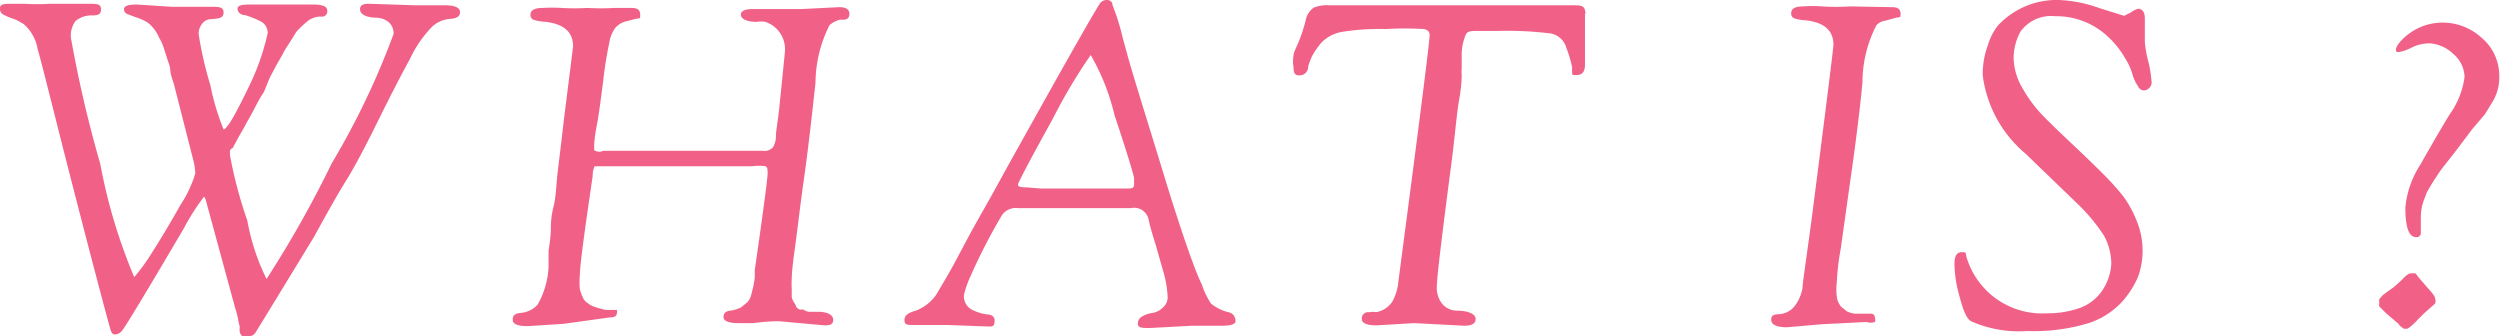 <svg xmlns="http://www.w3.org/2000/svg" viewBox="0 0 66.31 8.92"><defs><style>.cls-1{fill:#f16087;}</style></defs><title>header_global_whatis</title><g id="レイヤー_2" data-name="レイヤー 2"><g id="menu"><path class="cls-1" d="M11,.14l.79,0c.27,0,.41.06.41.18s-.08.16-.23.18a.78.78,0,0,0-.5.2,3.08,3.08,0,0,0-.59.85c-.24.44-.53,1-.86,1.67s-.61,1.2-.84,1.57-.51.87-.85,1.49C7.52,7.61,7,8.46,6.79,8.8a.22.22,0,0,1-.2.12.28.28,0,0,1-.16,0,.23.23,0,0,1-.07-.11.54.54,0,0,1,0-.15,1.49,1.49,0,0,1-.05-.22,2,2,0,0,0-.07-.26L5.5,5.46q-.06-.24-.09-.24a5.81,5.81,0,0,0-.53.83Q3.35,8.65,3.23,8.78a.24.24,0,0,1-.17.09c-.05,0-.09,0-.13-.13S2.58,7.46,2,5.21s-.89-3.54-1-3.9A1.13,1.13,0,0,0,.63.64L.53.58A1.08,1.08,0,0,0,.3.48,1.42,1.42,0,0,1,.06.37.18.18,0,0,1,0,.21C0,.13.08.1.24.1l.41,0a5.64,5.64,0,0,0,.69,0l1,0c.23,0,.34,0,.34.15S2.57.4,2.47.41A.66.66,0,0,0,2,.56.66.66,0,0,0,1.88,1a32.79,32.79,0,0,0,.78,3.35,14.5,14.5,0,0,0,.9,3A4.94,4.94,0,0,0,4,6.75c.27-.42.53-.86.79-1.32a3.14,3.14,0,0,0,.39-.83,1.69,1.69,0,0,0-.06-.38l-.51-2a2.25,2.25,0,0,1-.09-.31c0-.17-.07-.28-.08-.34l-.09-.28A1.2,1.2,0,0,0,4.22,1,1,1,0,0,0,3.92.6,1.41,1.41,0,0,0,3.61.46L3.37.37A.13.13,0,0,1,3.29.24c0-.08.11-.12.34-.12l.93.06,1,0c.25,0,.37,0,.37.15s-.11.16-.34.18a.28.28,0,0,0-.22.11.41.41,0,0,0-.1.29,9.67,9.67,0,0,0,.31,1.35,6.25,6.25,0,0,0,.35,1.17c.09,0,.31-.38.68-1.15A6.29,6.29,0,0,0,7.1.88.34.34,0,0,0,6.9.56,2.56,2.56,0,0,0,6.5.4c-.13,0-.2-.09-.2-.17s.1-.11.31-.11l.94,0,.76,0c.24,0,.37.05.37.16a.14.14,0,0,1-.16.16.56.56,0,0,0-.36.12,2.53,2.53,0,0,0-.22.2.69.69,0,0,0-.15.2l-.14.22a2.11,2.11,0,0,0-.16.27l-.16.28-.17.32L7,2.44q-.09.13-.21.36c-.08.15-.14.27-.2.37s-.1.19-.15.27l-.12.21-.08.15a.66.66,0,0,0-.06.12A.13.13,0,0,0,6.1,4a.14.14,0,0,0,0,.06.11.11,0,0,0,0,0v.06a11.63,11.63,0,0,0,.46,1.73A5.8,5.8,0,0,0,7.07,7.4,29,29,0,0,0,8.8,4.33,20.54,20.54,0,0,0,10.44.9.39.39,0,0,0,10.3.58.55.55,0,0,0,10,.47c-.3,0-.45-.1-.45-.22S9.63.1,9.8.1Z"/><path class="cls-1" d="M14.94,8.59,14,8.65c-.27,0-.4-.05-.4-.17s.06-.16.2-.18a.68.68,0,0,0,.46-.22,2.23,2.23,0,0,0,.29-1c0-.1,0-.24,0-.43a5,5,0,0,0,.06-.51c0-.16,0-.38.07-.65s.07-.57.11-.91.1-.82.17-1.43q.24-1.9.24-1.92c0-.38-.24-.59-.72-.65a1.29,1.29,0,0,1-.31-.05.13.13,0,0,1-.1-.14q0-.18.33-.18a4.31,4.31,0,0,1,.49,0,5.53,5.53,0,0,0,.69,0,6,6,0,0,0,.72,0l.46,0c.15,0,.22.06.22.18s0,.09-.12.11l-.27.07a.55.55,0,0,0-.27.17.89.89,0,0,0-.16.4,9.85,9.85,0,0,0-.16,1c-.06.47-.11.85-.16,1.13a4.33,4.33,0,0,0-.08.55c0,.09,0,.14,0,.16A.23.23,0,0,0,16,4l4,0h.24a.3.3,0,0,0,.26-.09.56.56,0,0,0,.08-.29c0-.14.05-.39.09-.76.1-1,.15-1.47.15-1.51A.76.76,0,0,0,20.3.58a.66.66,0,0,0-.23,0c-.28,0-.42-.09-.42-.19s.11-.15.33-.15l1.28,0,1-.05q.27,0,.27.18t-.24.15A.63.63,0,0,0,22,.67a3.46,3.46,0,0,0-.37,1.53c-.09.81-.18,1.65-.3,2.5s-.19,1.49-.25,1.91-.08.68-.08.78a2.35,2.35,0,0,0,0,.28c0,.08,0,.15,0,.2a.34.34,0,0,0,.06.15.45.45,0,0,1,.06.12.22.22,0,0,0,.09.07l.1,0a.28.28,0,0,0,.2.06h.19c.26,0,.4.09.4.21s-.08.15-.22.15l-1.22-.11a4.8,4.8,0,0,0-.67.05l-.41,0c-.26,0-.39-.06-.39-.16s.06-.16.18-.17a.9.9,0,0,0,.29-.09l.17-.14a.51.51,0,0,0,.1-.21,2.75,2.75,0,0,0,.09-.45l0-.19c.23-1.59.34-2.44.34-2.55s0-.18-.06-.2a1.19,1.19,0,0,0-.35,0H16c-.13,0-.21,0-.23,0a.6.6,0,0,0-.05.26l-.09.62c-.17,1.16-.25,1.82-.25,2a2,2,0,0,0,0,.38,1.32,1.32,0,0,0,.08.22.31.31,0,0,0,.13.15.55.55,0,0,0,.13.08,2.33,2.33,0,0,0,.35.1l.12,0,.07,0,.05,0,.05,0a.12.12,0,0,1,0,.09c0,.07-.06.11-.19.11Z"/><path class="cls-1" d="M25.13,8.62l-.9,0c-.16,0-.24,0-.24-.13s.1-.19.3-.25a1.16,1.16,0,0,0,.54-.42c.19-.32.35-.59.48-.83s.26-.49.4-.75.33-.59.56-1,.46-.84.72-1.3Q29.12.12,29.2.06A.23.23,0,0,1,29.36,0a.15.15,0,0,1,.14.08c0,.06.07.2.14.42s.11.38.13.47l.11.4c.14.53.49,1.63,1,3.3s.87,2.64,1,2.88a1.93,1.93,0,0,0,.24.5,1.13,1.13,0,0,0,.46.23.23.23,0,0,1,.19.24c0,.08-.12.12-.37.12l-.78,0-1.12.06c-.21,0-.32,0-.32-.12a.22.22,0,0,1,.12-.19.72.72,0,0,1,.27-.09.5.5,0,0,0,.27-.14.35.35,0,0,0,.13-.3,2.86,2.86,0,0,0-.09-.57l-.23-.81c-.09-.28-.15-.5-.18-.63A.39.39,0,0,0,30,5.52H28.58c-.61,0-1,0-1.21,0H27a.45.45,0,0,0-.42.18,15.35,15.35,0,0,0-.84,1.63,2.71,2.71,0,0,0-.17.48.4.4,0,0,0,.2.4,1.3,1.3,0,0,0,.41.13c.13,0,.2.07.2.15s0,.17-.11.17h-.07ZM27.6,5h2.29c.11,0,.18,0,.19-.09V4.73c0-.06-.17-.63-.52-1.68a5.82,5.82,0,0,0-.63-1.59,14.1,14.1,0,0,0-1,1.68C27.31,4.26,27,4.85,27,4.9s.07.07.23.07Z"/><path class="cls-1" d="M37.51,8.57l-1,.06c-.26,0-.39-.06-.39-.17a.17.17,0,0,1,.15-.18h.06a.44.44,0,0,1,.17,0A.65.65,0,0,0,36.93,8a1.33,1.33,0,0,0,.16-.53q.82-6.21.83-6.54c0-.09-.05-.14-.16-.16a8.71,8.71,0,0,0-1,0,6.32,6.32,0,0,0-1.19.08,1,1,0,0,0-.52.28,2.15,2.15,0,0,0-.25.36,2.51,2.51,0,0,0-.1.26c0,.17-.12.25-.24.25s-.15-.07-.15-.21a.92.92,0,0,1,0-.32c0-.08.07-.2.14-.37a4.43,4.43,0,0,0,.18-.55A.53.53,0,0,1,34.85.2a.93.93,0,0,1,.39-.06l3.1,0,2.29,0,1.08,0c.19,0,.3,0,.33.13s0,.06,0,.11l0,1.33c0,.19-.07.28-.22.28s-.11,0-.12-.07a.93.93,0,0,1,0-.13,3.13,3.13,0,0,0-.15-.51.54.54,0,0,0-.4-.39A9.32,9.32,0,0,0,39.75.82h-.54c-.19,0-.3,0-.34.12a1.38,1.38,0,0,0-.1.47c0,.24,0,.37,0,.41a.76.76,0,0,0,0,.16c0,.06,0,.29-.07.68s-.11,1-.23,1.88q-.36,2.75-.36,3.06a.69.69,0,0,0,.16.48.54.54,0,0,0,.36.16c.34,0,.51.1.51.22s-.1.18-.3.18Z"/><path class="cls-1" d="M48.32,8.6l-.92.08c-.28,0-.42-.07-.42-.2s.08-.14.24-.15a.57.57,0,0,0,.41-.25,1.14,1.14,0,0,0,.18-.44c0-.13.1-.76.25-1.89q.57-4.44.57-4.56c0-.38-.24-.59-.72-.65A1.29,1.29,0,0,1,47.6.49a.13.13,0,0,1-.09-.14c0-.12.1-.18.32-.18a3.12,3.12,0,0,1,.49,0,6.06,6.06,0,0,0,.75,0L50.19.19c.15,0,.22.06.22.17s0,.09-.12.11L50,.55a.38.38,0,0,0-.23.12,3.31,3.31,0,0,0-.37,1.52c-.08.83-.19,1.67-.31,2.51l-.27,1.92a6.31,6.31,0,0,0-.1.86,1.61,1.61,0,0,0,0,.39.48.48,0,0,0,.12.27l.15.12a.68.68,0,0,0,.2.06l.18,0,.1,0h.11l.07,0a.11.11,0,0,1,.08.1.19.19,0,0,1,0,.12.33.33,0,0,1-.22,0Z"/><path class="cls-1" d="M56.89.5v.63A3.26,3.26,0,0,0,57,1.7a3.89,3.89,0,0,1,.07.48.2.2,0,0,1-.06.15.21.21,0,0,1-.15.07.18.18,0,0,1-.15-.11A1.1,1.1,0,0,1,56.57,2a1.64,1.64,0,0,0-.2-.45A2.37,2.37,0,0,0,55.94,1,2,2,0,0,0,54.51.43a1,1,0,0,0-.92.41,1.47,1.47,0,0,0-.18.71,1.62,1.62,0,0,0,.23.78,3.62,3.62,0,0,0,.5.69c.18.19.44.44.79.77s.64.61.87.84.4.43.52.58a2.87,2.87,0,0,1,.35.64,2.06,2.06,0,0,1,.16.79,2,2,0,0,1-.12.7,2.43,2.43,0,0,1-.43.67,2.09,2.09,0,0,1-.88.56,5,5,0,0,1-1.62.21,3.12,3.12,0,0,1-1.5-.26c-.11-.06-.21-.28-.3-.64A3.28,3.28,0,0,1,51.84,7c0-.21.06-.31.19-.31s.1,0,.13.13a2.09,2.09,0,0,0,2.13,1.49,2.56,2.56,0,0,0,.87-.14,1.22,1.22,0,0,0,.53-.37A1.41,1.41,0,0,0,56,7a1.57,1.57,0,0,0-.2-.76,4.84,4.84,0,0,0-.65-.79L53.73,4.08A3.25,3.25,0,0,1,52.59,2a2.18,2.18,0,0,1,.14-.81A1.48,1.48,0,0,1,53,.67,2.13,2.13,0,0,1,54.61,0a3.57,3.57,0,0,1,1.06.21l.67.21.18-.09a.5.5,0,0,1,.21-.1C56.84.25,56.89.34,56.89.5Z"/><path class="cls-1" d="M63.29,8.31l-.18-.18a.21.21,0,0,1,0-.11.16.16,0,0,1,0-.09l.1-.11.29-.21.19-.17c.12-.13.2-.19.25-.19H64l.07,0,.06.08.09.11.21.24c.1.11.16.19.16.24a.21.21,0,0,1,0,.13l-.18.16a4.57,4.57,0,0,0-.33.32c-.13.13-.21.19-.24.19h-.08l-.08-.06a.19.19,0,0,1-.06-.07Zm.92-2.54,0,.4a.11.11,0,0,1-.12.12c-.2,0-.29-.26-.29-.78a2.48,2.48,0,0,1,.39-1.13c.26-.46.52-.91.78-1.34a2.19,2.19,0,0,0,.4-1,.83.83,0,0,0-.31-.62,1,1,0,0,0-.6-.27,1.07,1.07,0,0,0-.51.12,1.16,1.16,0,0,1-.32.11c-.06,0-.08,0-.08-.07s.12-.26.38-.44a1.49,1.49,0,0,1,.89-.27,1.53,1.53,0,0,1,1,.4,1.31,1.31,0,0,1,.47,1,1.26,1.26,0,0,1-.16.67l-.22.36-.34.4L65.14,4l-.29.37a3.1,3.1,0,0,0-.19.26l-.15.23-.14.24-.08.21A1.32,1.32,0,0,0,64.21,5.77Z"/></g></g></svg>